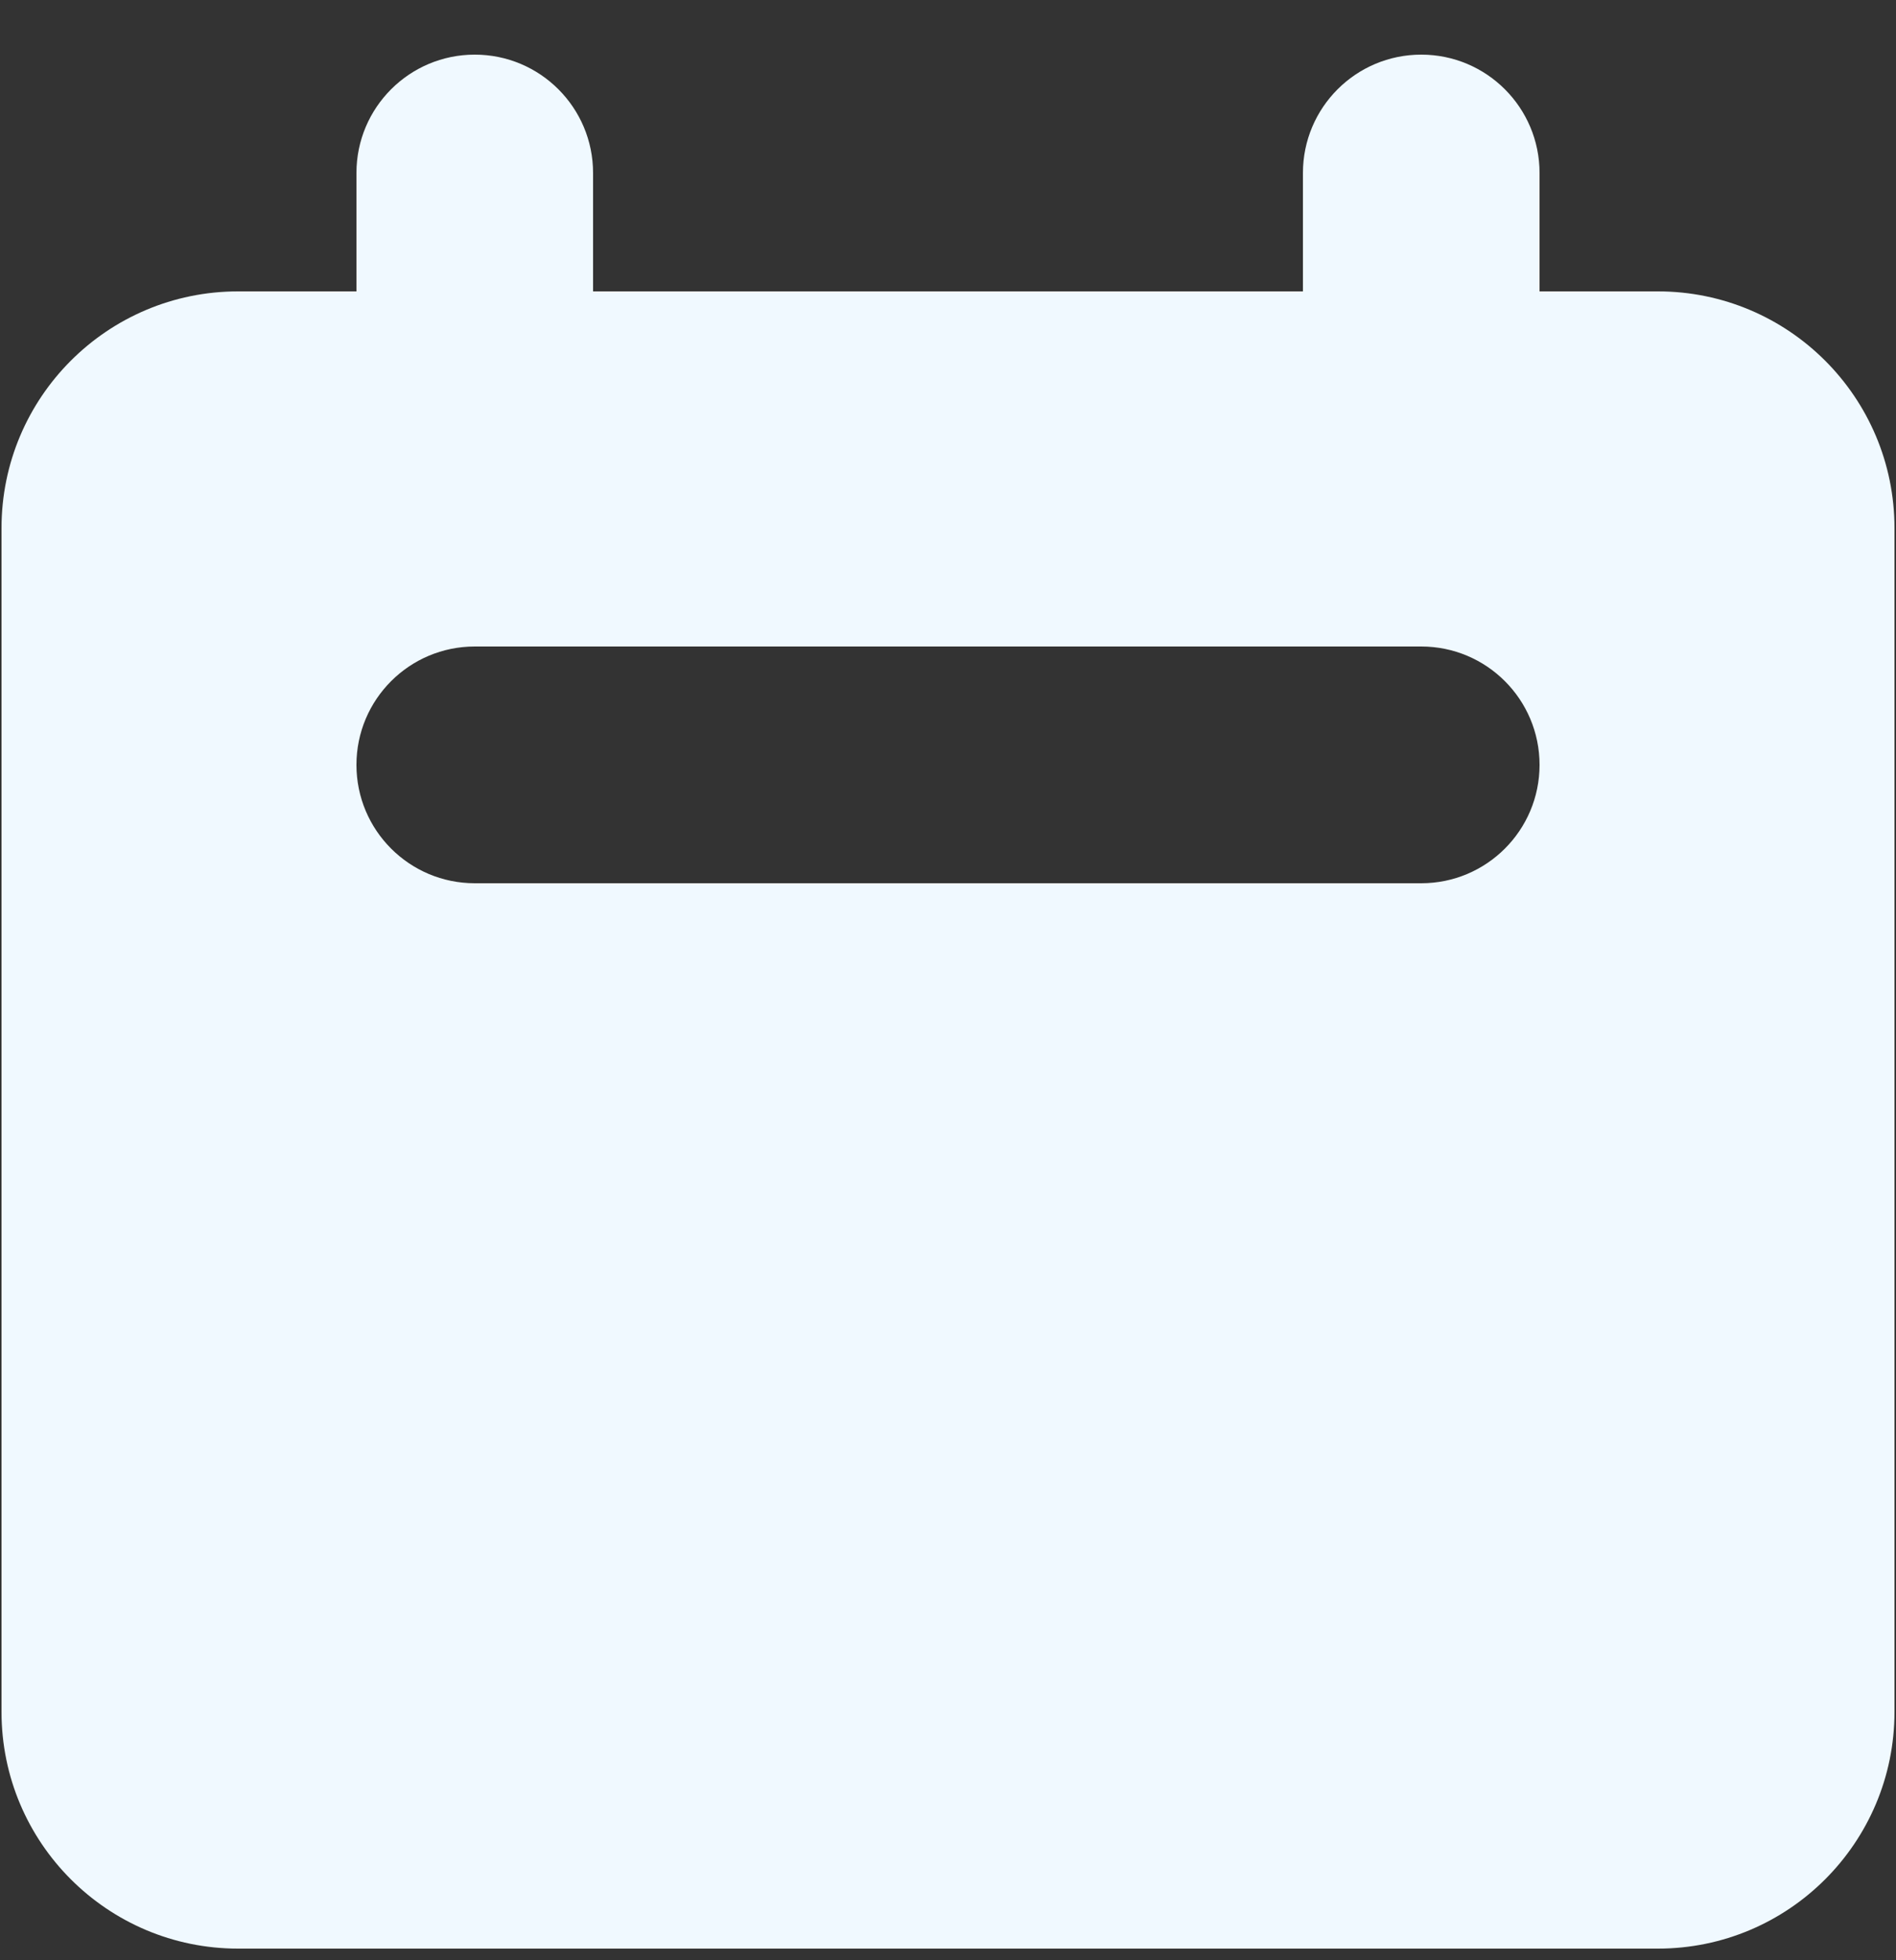 <svg width="30" height="31" viewBox="0 0 30 31" fill="none" xmlns="http://www.w3.org/2000/svg">
<rect x="0" y="0" width="30" height="31" fill="#333333" stroke="none"/>
<path fill-rule="evenodd" clip-rule="evenodd" d="M7.512 0.864C6.478 0.864 5.64 1.702 5.64 2.736V4.608H3.768C1.7 4.608 0.024 6.284 0.024 8.352V27.072C0.024 29.14 1.7 30.816 3.768 30.816H26.232C28.3 30.816 29.976 29.14 29.976 27.072V8.352C29.976 6.284 28.3 4.608 26.232 4.608H24.36V2.736C24.36 1.702 23.522 0.864 22.488 0.864C21.454 0.864 20.616 1.702 20.616 2.736V4.608H9.384V2.736C9.384 1.702 8.546 0.864 7.512 0.864ZM7.512 10.224C6.478 10.224 5.64 11.062 5.64 12.096C5.64 13.13 6.478 13.968 7.512 13.968H22.488C23.522 13.968 24.36 13.13 24.36 12.096C24.36 11.062 23.522 10.224 22.488 10.224H7.512Z" fill="#F0F9FF"/>
</svg>
